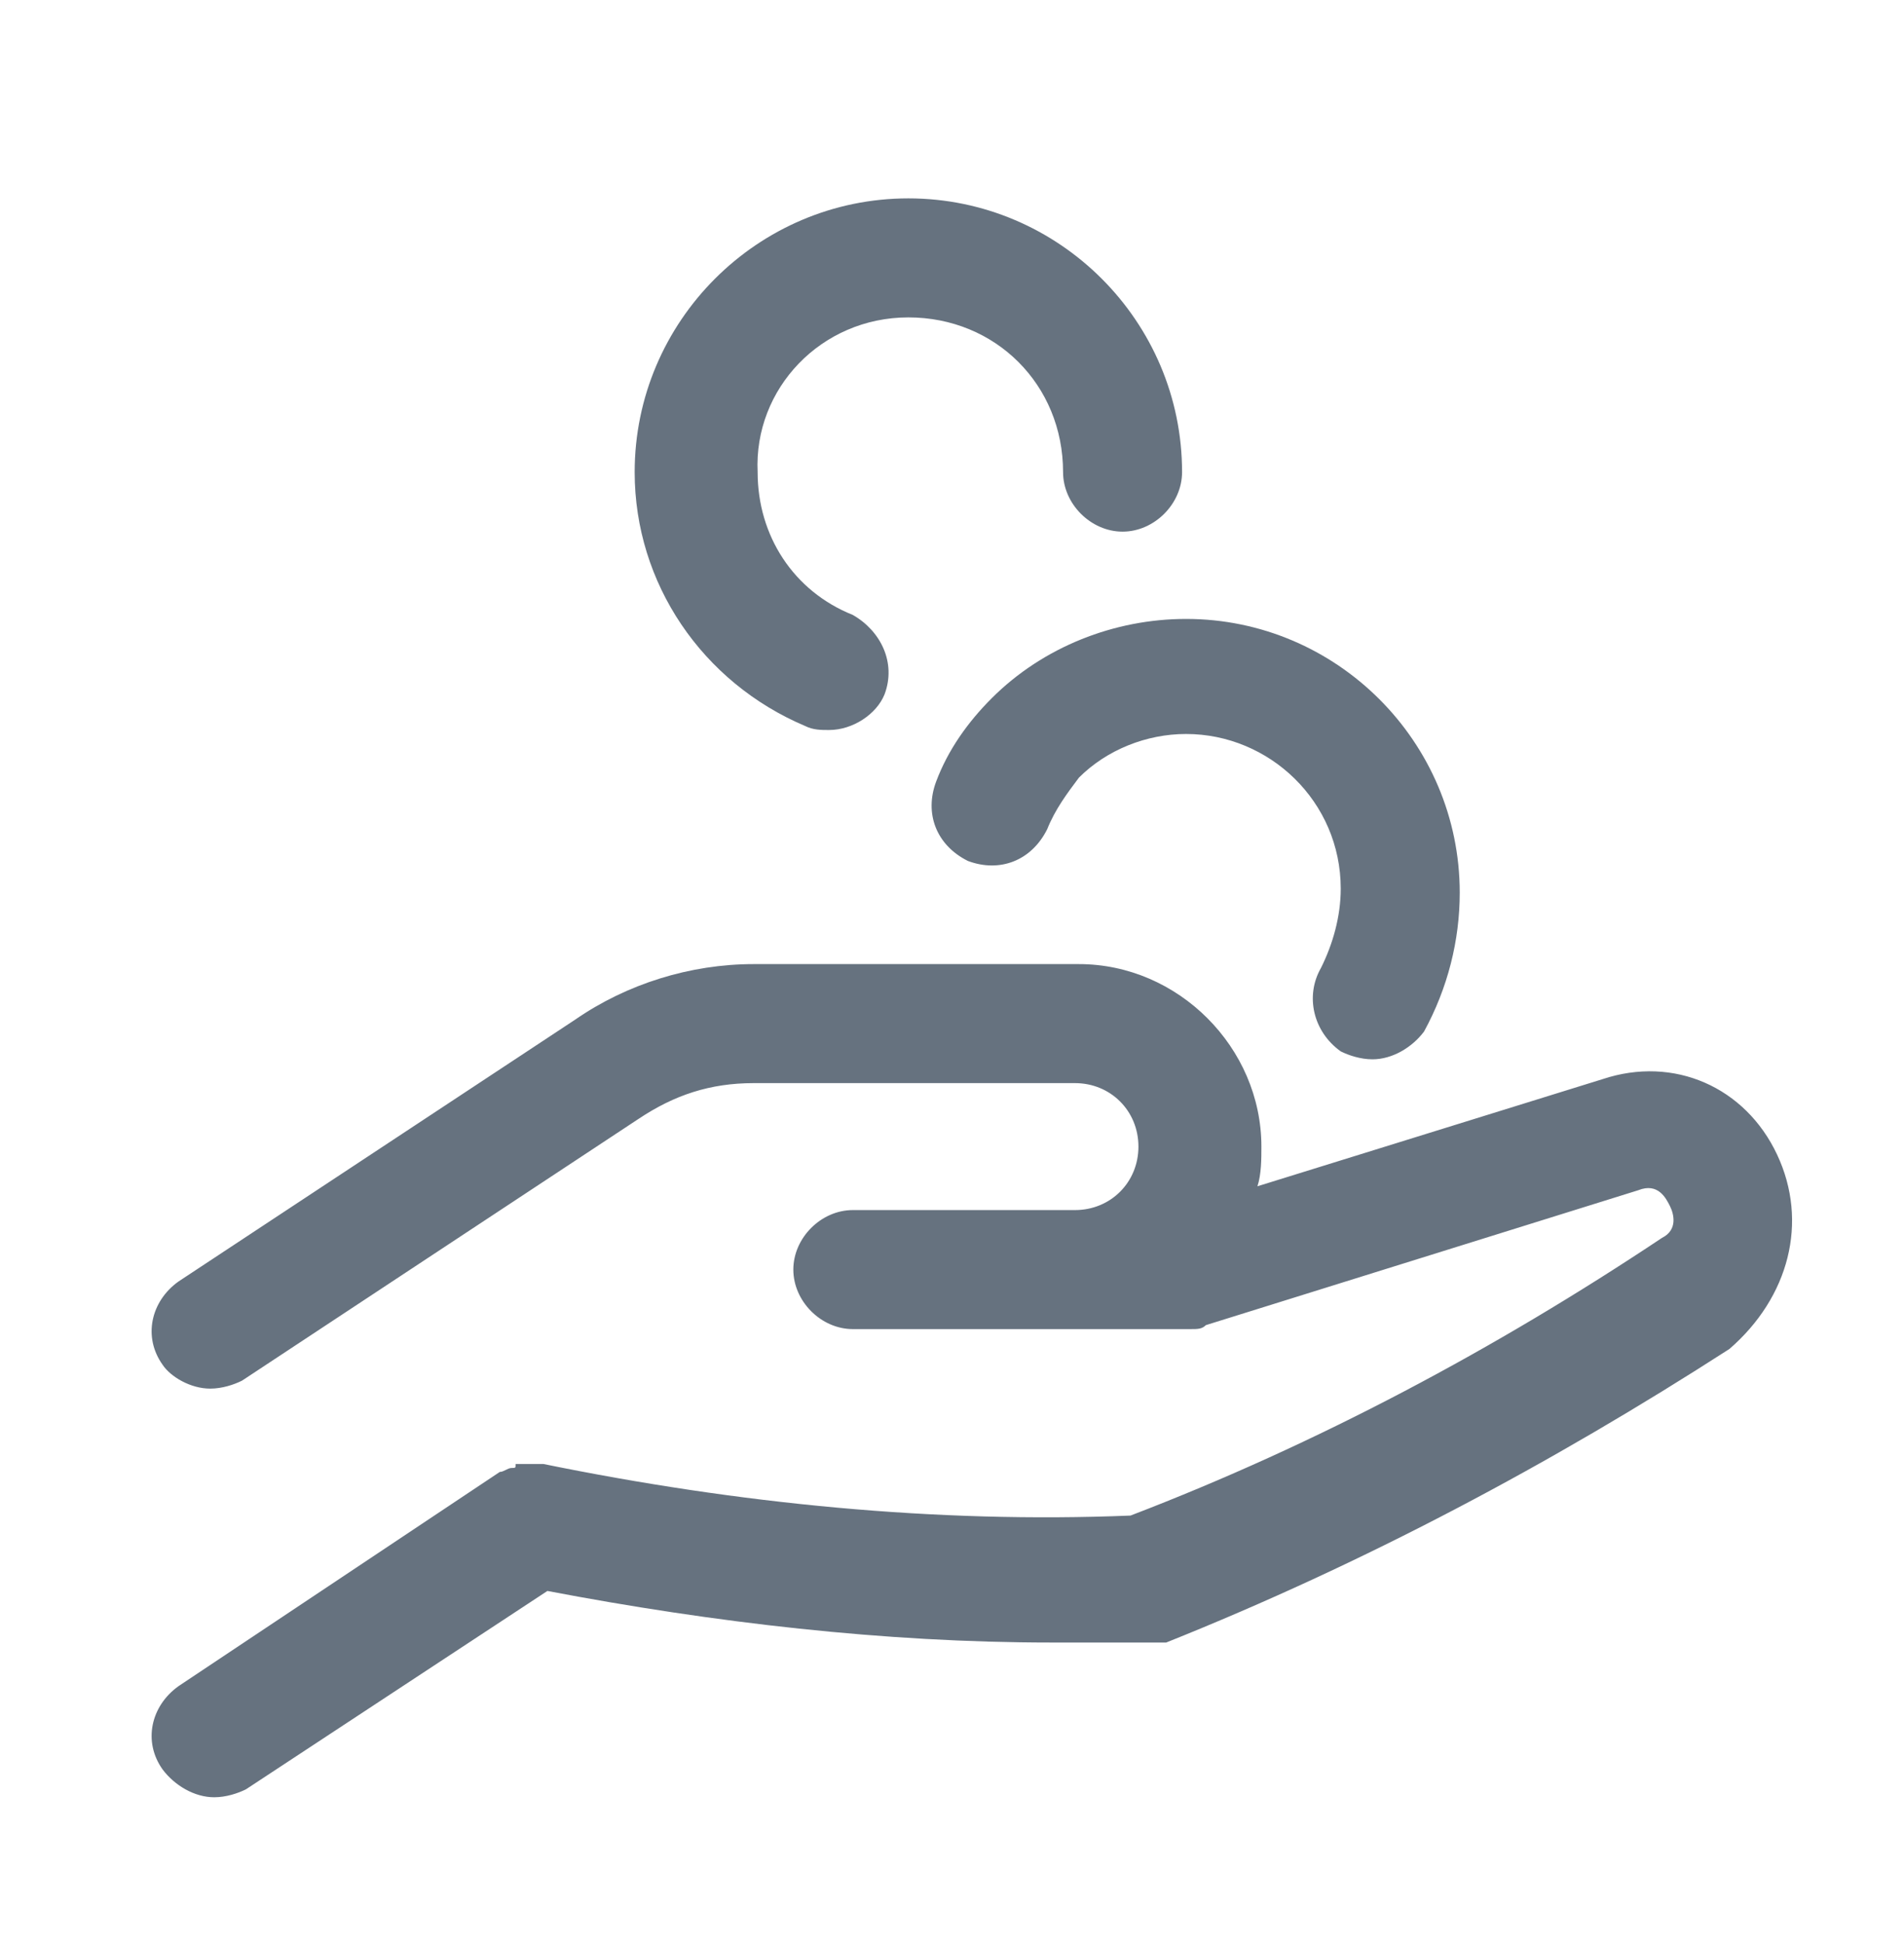 <?xml version="1.0" encoding="UTF-8"?>
<!-- Generator: Adobe Illustrator 26.3.1, SVG Export Plug-In . SVG Version: 6.00 Build 0)  -->
<svg xmlns="http://www.w3.org/2000/svg" xmlns:xlink="http://www.w3.org/1999/xlink" id="Layer_1" x="0px" y="0px" viewBox="0 0 48 49" style="enable-background:new 0 0 48 49;" xml:space="preserve" fill="#66727f" data-library="gosweb_dou" data-icon="stipendii_i_mery_podderzhki" data-color="#66727f">
<g>
	<path class="st0" d="M44.8,29.1c-0.8-1.7-2.6-2.5-4.4-1.9l-8.7,2.7c0.1-0.3,0.1-0.7,0.1-1c0-2.5-2.1-4.6-4.6-4.6H19   c-1.6,0-3.2,0.5-4.5,1.4l-10,6.6c-0.7,0.5-0.9,1.4-0.4,2.1C4.3,34.7,4.8,35,5.3,35c0.3,0,0.6-0.1,0.8-0.2l10-6.6   c0.9-0.6,1.8-0.9,2.9-0.9h8.1c0.9,0,1.6,0.7,1.6,1.6c0,0.9-0.7,1.6-1.6,1.6h-5.6c-0.8,0-1.5,0.7-1.5,1.5s0.7,1.5,1.5,1.5h3.9   c0,0,0,0,0,0h1.7c0,0,0,0,0,0H30c0.2,0,0.3,0,0.4-0.1L41.3,30c0.5-0.2,0.7,0.2,0.8,0.4c0.1,0.2,0.2,0.6-0.2,0.8   c-4.2,2.8-8.7,5.2-13.4,7c-4.9,0.2-9.9-0.3-14.8-1.3c0,0,0,0,0,0c-0.1,0-0.2,0-0.3,0c0,0,0,0,0,0c-0.1,0-0.2,0-0.3,0c0,0,0,0-0.1,0   C13,37,13,37,12.9,37c-0.1,0-0.2,0.1-0.3,0.1c0,0,0,0,0,0l-8.1,5.4c-0.7,0.5-0.9,1.4-0.4,2.1c0.3,0.4,0.8,0.7,1.3,0.7   c0.3,0,0.6-0.1,0.8-0.2l7.6-5c4.2,0.8,8.5,1.3,12.7,1.3c0.8,0,1.6,0,2.4,0c0,0,0.1,0,0.1,0c0.1,0,0.1,0,0.2,0c0,0,0.1,0,0.1,0   c0,0,0.1,0,0.1,0c5-2,9.7-4.5,14.2-7.4C45.1,32.7,45.6,30.8,44.8,29.1z"></path>
	<path class="st0" d="M23.6,19.7c-0.3,0.8,0,1.6,0.8,2c0.8,0.3,1.6,0,2-0.8c0.2-0.5,0.5-0.9,0.8-1.3c0.7-0.7,1.7-1.1,2.7-1.1   c2.1,0,3.9,1.7,3.9,3.9c0,0.7-0.2,1.4-0.5,2c-0.4,0.7-0.2,1.6,0.5,2.1c0.2,0.1,0.5,0.2,0.8,0.2c0.5,0,1-0.3,1.3-0.7   c0.6-1.1,0.9-2.3,0.9-3.5c0-3.8-3.1-6.9-6.9-6.9c-1.8,0-3.6,0.7-4.9,2C24.4,18.2,23.9,18.9,23.6,19.7z"></path>
	<path class="st0" d="M20.3,18.3c0.2,0.1,0.4,0.1,0.6,0.1c0.6,0,1.2-0.4,1.4-0.9c0.3-0.8-0.1-1.6-0.8-2c-1.5-0.6-2.4-2-2.4-3.6   C19,9.8,20.7,8,22.9,8s3.9,1.7,3.9,3.9c0,0.8,0.7,1.5,1.5,1.5s1.5-0.7,1.5-1.5c0-3.8-3.1-6.9-6.9-6.9C19.1,5,16,8.1,16,11.9   C16,14.7,17.7,17.2,20.3,18.3z"></path>
</g>
</svg>
